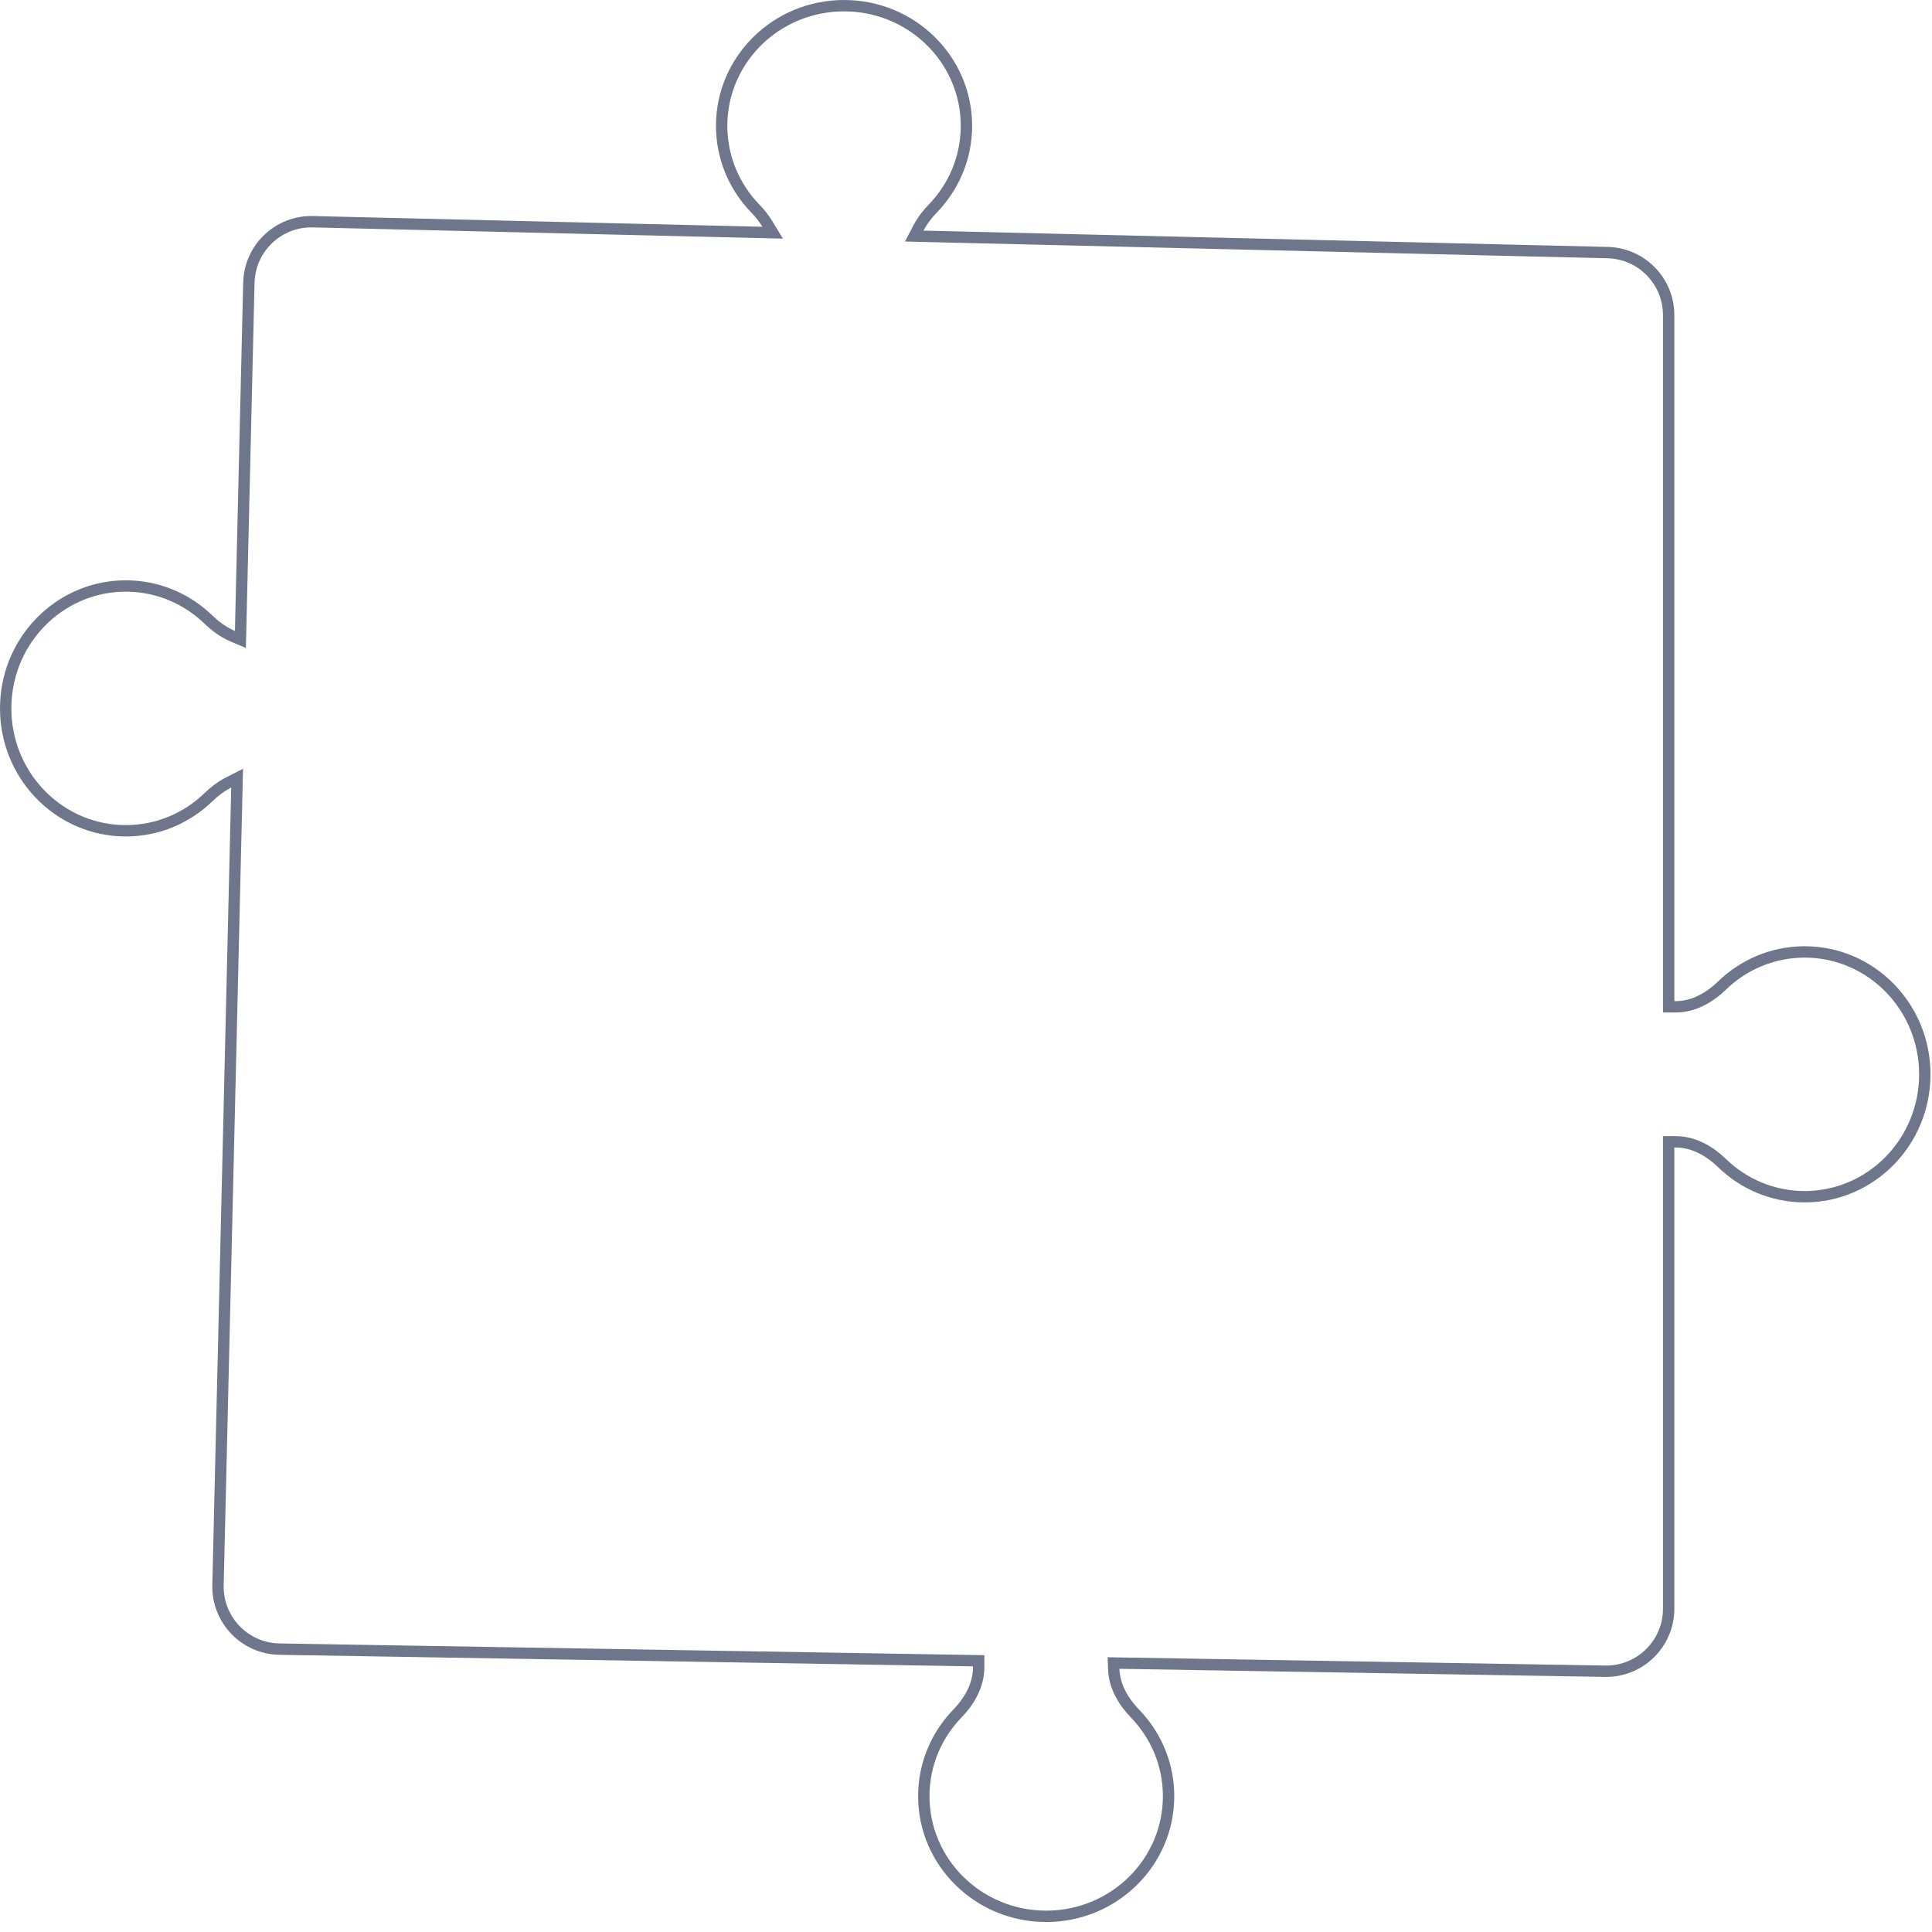 <svg width="170" height="170" viewBox="0 0 170 170" fill="none" xmlns="http://www.w3.org/2000/svg">
<path d="M86.116 146.134L85.625 146.126L24.589 145.109H24.588C21.536 145.059 19.11 142.532 19.183 139.48L20.845 69.309L20.864 68.472L20.118 68.852C19.465 69.184 18.87 69.634 18.351 70.138C16.454 71.975 13.892 73.102 11.071 73.102L10.528 73.088C4.95 72.8 0.5 68.102 0.5 62.332L0.514 61.777C0.788 56.264 5.13 51.855 10.528 51.576L11.071 51.562C13.892 51.563 16.454 52.689 18.351 54.526C18.963 55.119 19.679 55.64 20.475 55.98L21.153 56.27L21.171 55.531L21.898 24.878C21.97 21.841 24.49 19.438 27.526 19.51L67.073 20.453L67.988 20.475L67.512 19.692C67.215 19.206 66.856 18.756 66.464 18.352C64.626 16.455 63.5 13.892 63.5 11.071C63.5 5.241 68.314 0.5 74.269 0.5C80.226 0.5 85.039 5.241 85.039 11.071C85.039 13.892 83.913 16.454 82.076 18.351C81.588 18.855 81.149 19.429 80.819 20.06L80.447 20.771L81.251 20.791L141.459 22.227C144.445 22.299 146.828 24.739 146.828 27.726V88.592H147.45C149.044 88.592 150.448 87.76 151.517 86.725C153.413 84.888 155.975 83.762 158.796 83.762C164.625 83.762 169.367 88.575 169.367 94.531C169.367 100.487 164.625 105.301 158.796 105.301C155.975 105.301 153.413 104.174 151.517 102.337C150.448 101.301 149.045 100.471 147.451 100.471H146.828V141.555C146.828 144.628 144.309 147.105 141.236 147.054L98.508 146.341L97.981 146.332L97.999 146.858C98.051 148.387 98.86 149.734 99.862 150.77C101.699 152.666 102.825 155.229 102.825 158.05C102.825 163.879 98.011 168.621 92.056 168.621C86.1 168.621 81.287 163.879 81.287 158.05C81.287 155.229 82.413 152.666 84.25 150.77C85.285 149.701 86.116 148.297 86.116 146.703V146.134Z" stroke="#6D768B"/>
</svg>
